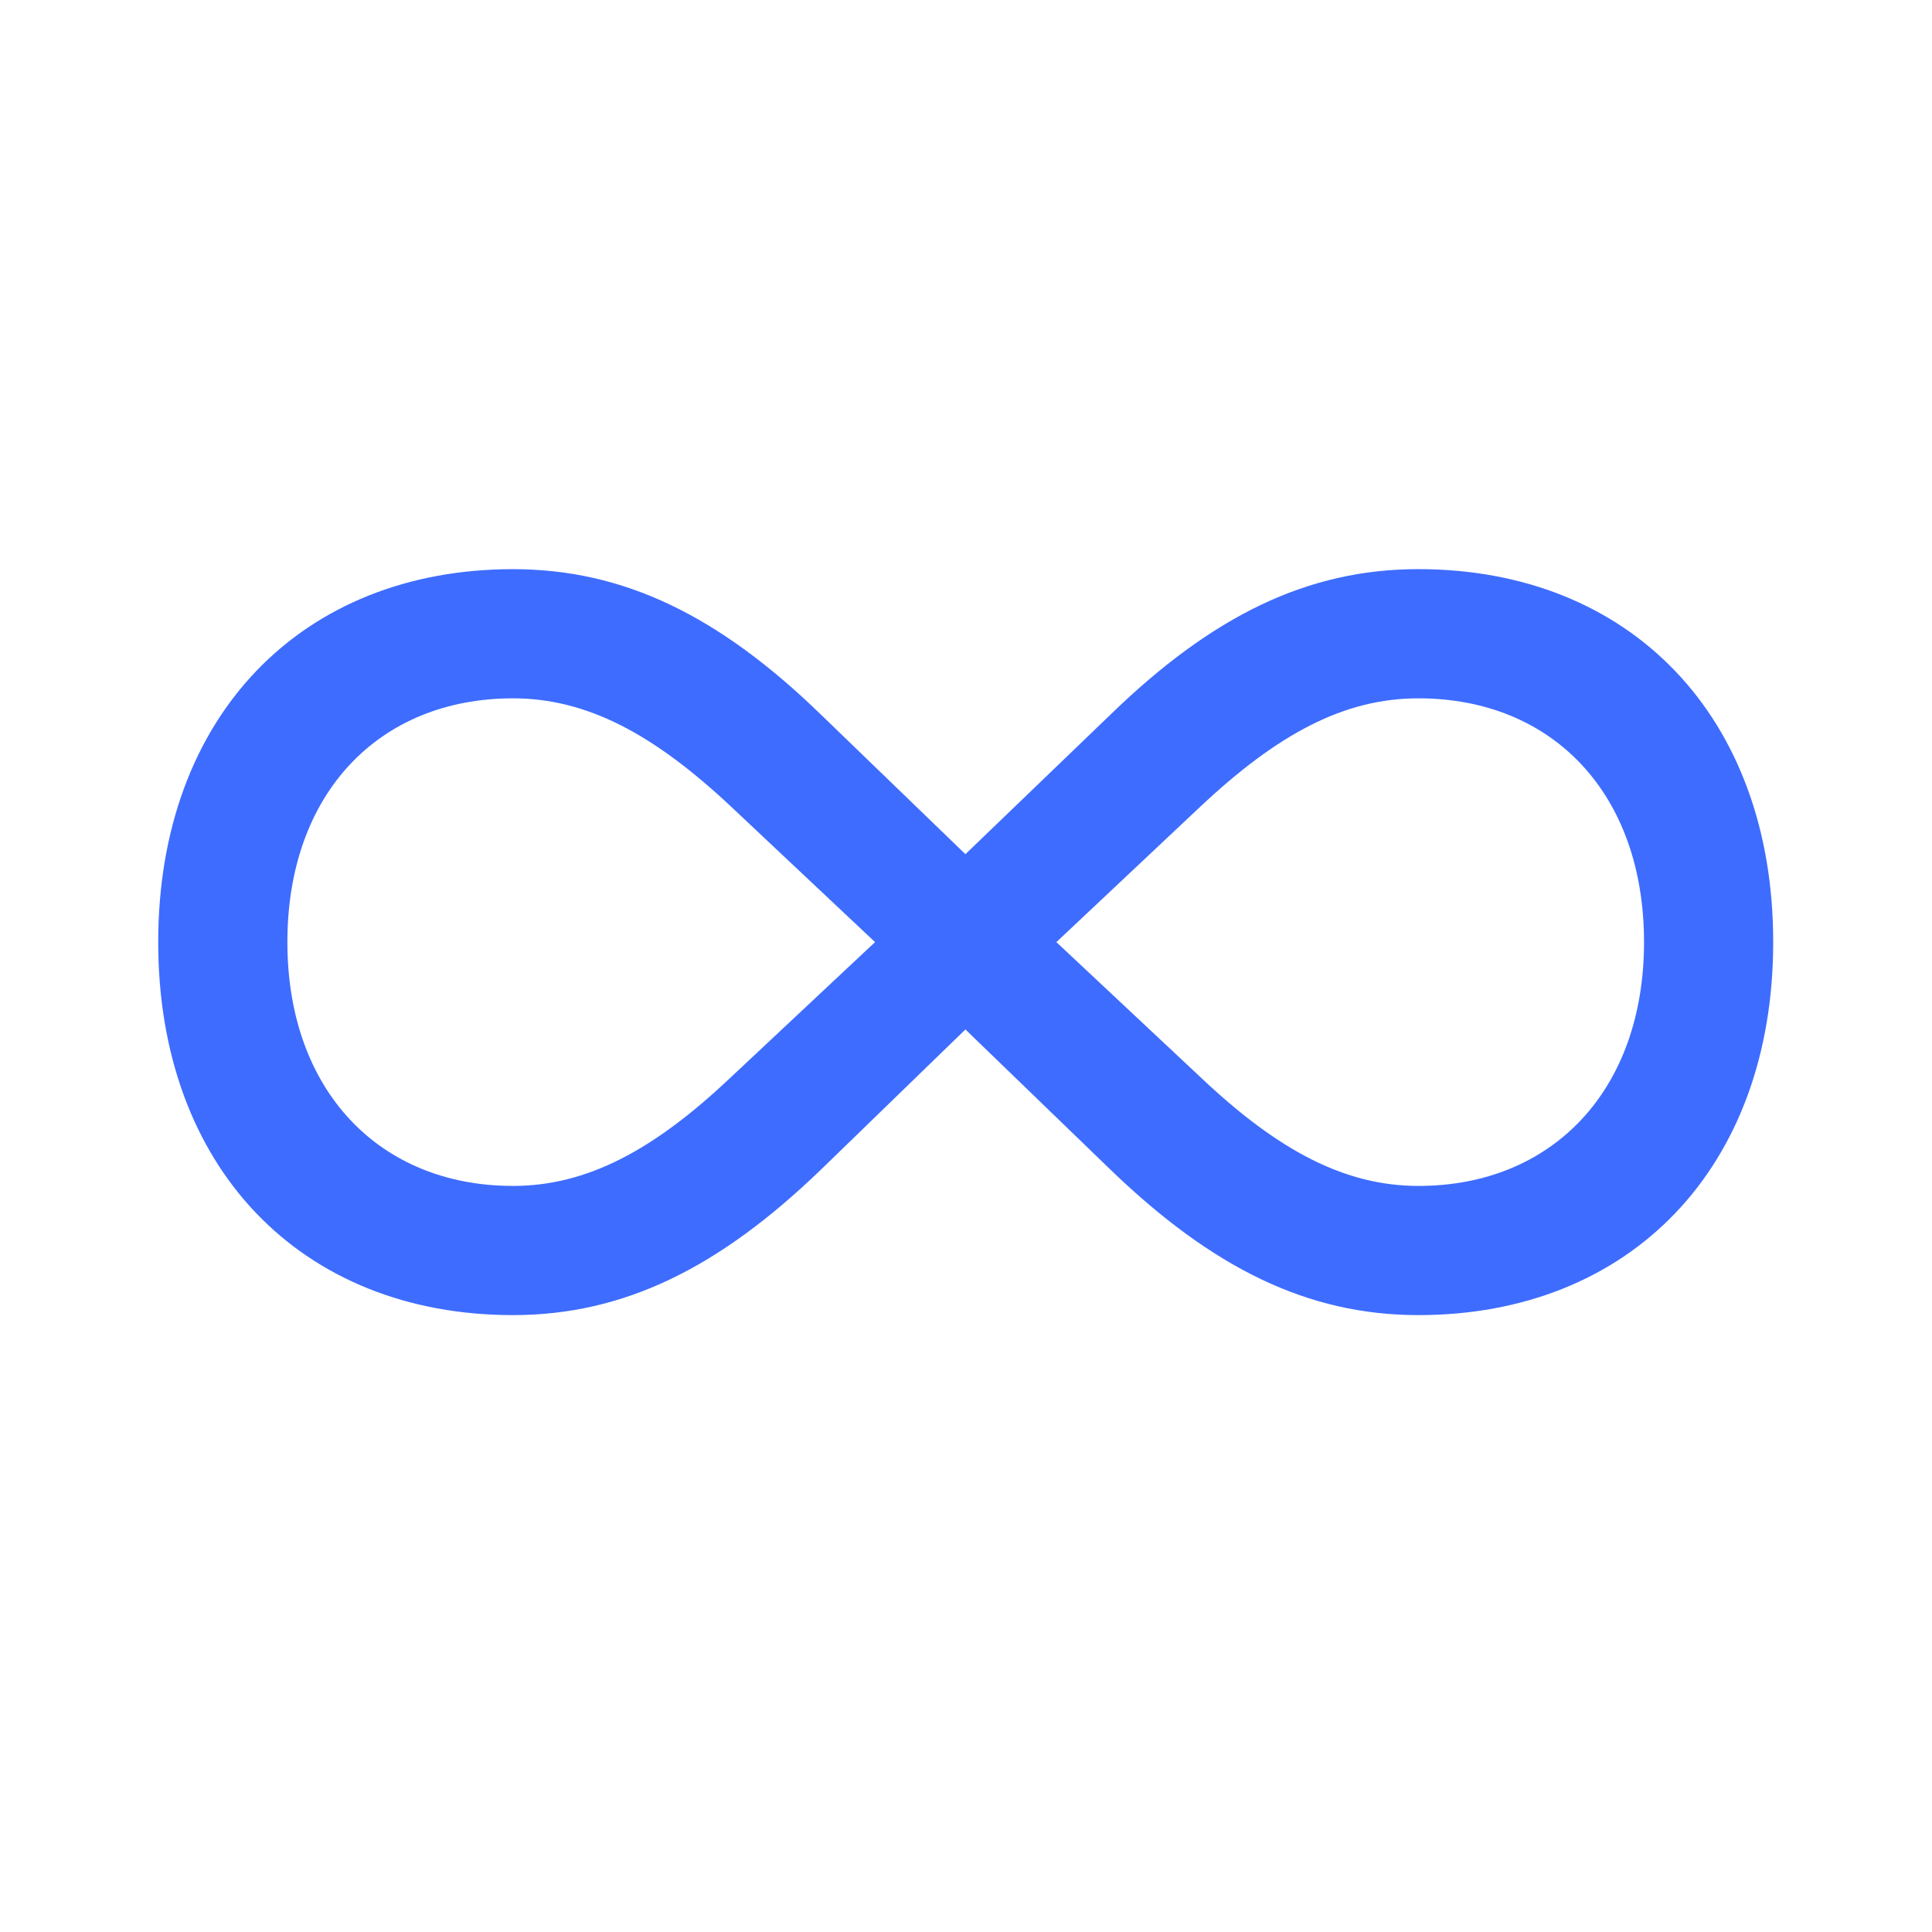 <svg xmlns="http://www.w3.org/2000/svg" width="72" height="72" fill="none"><path fill="#3E6CFF" d="M66.082 35.11c0-8.407-5.334-13.9-13.222-13.9-4.136 0-7.684 1.741-11.48 5.425l-5.402 5.198-5.38-5.198c-3.796-3.684-7.344-5.424-11.48-5.424-7.888 0-13.222 5.492-13.222 13.9 0 8.407 5.334 13.899 13.222 13.899 4.136 0 7.684-1.763 11.48-5.425l5.38-5.22 5.401 5.22c3.797 3.662 7.345 5.425 11.481 5.425 7.888 0 13.222-5.492 13.222-13.9zm-33.472 0-5.401 5.063c-2.848 2.69-5.334 4.023-8.091 4.023-4.995 0-8.408-3.571-8.408-9.086 0-5.537 3.413-9.085 8.408-9.085 2.757 0 5.243 1.333 8.113 4.023l5.38 5.062zm6.758 0 5.379-5.062c2.87-2.69 5.333-4.023 8.113-4.023 4.995 0 8.408 3.548 8.408 9.085 0 5.515-3.413 9.086-8.408 9.086-2.757 0-5.243-1.334-8.09-4.023l-5.402-5.063z"/></svg>